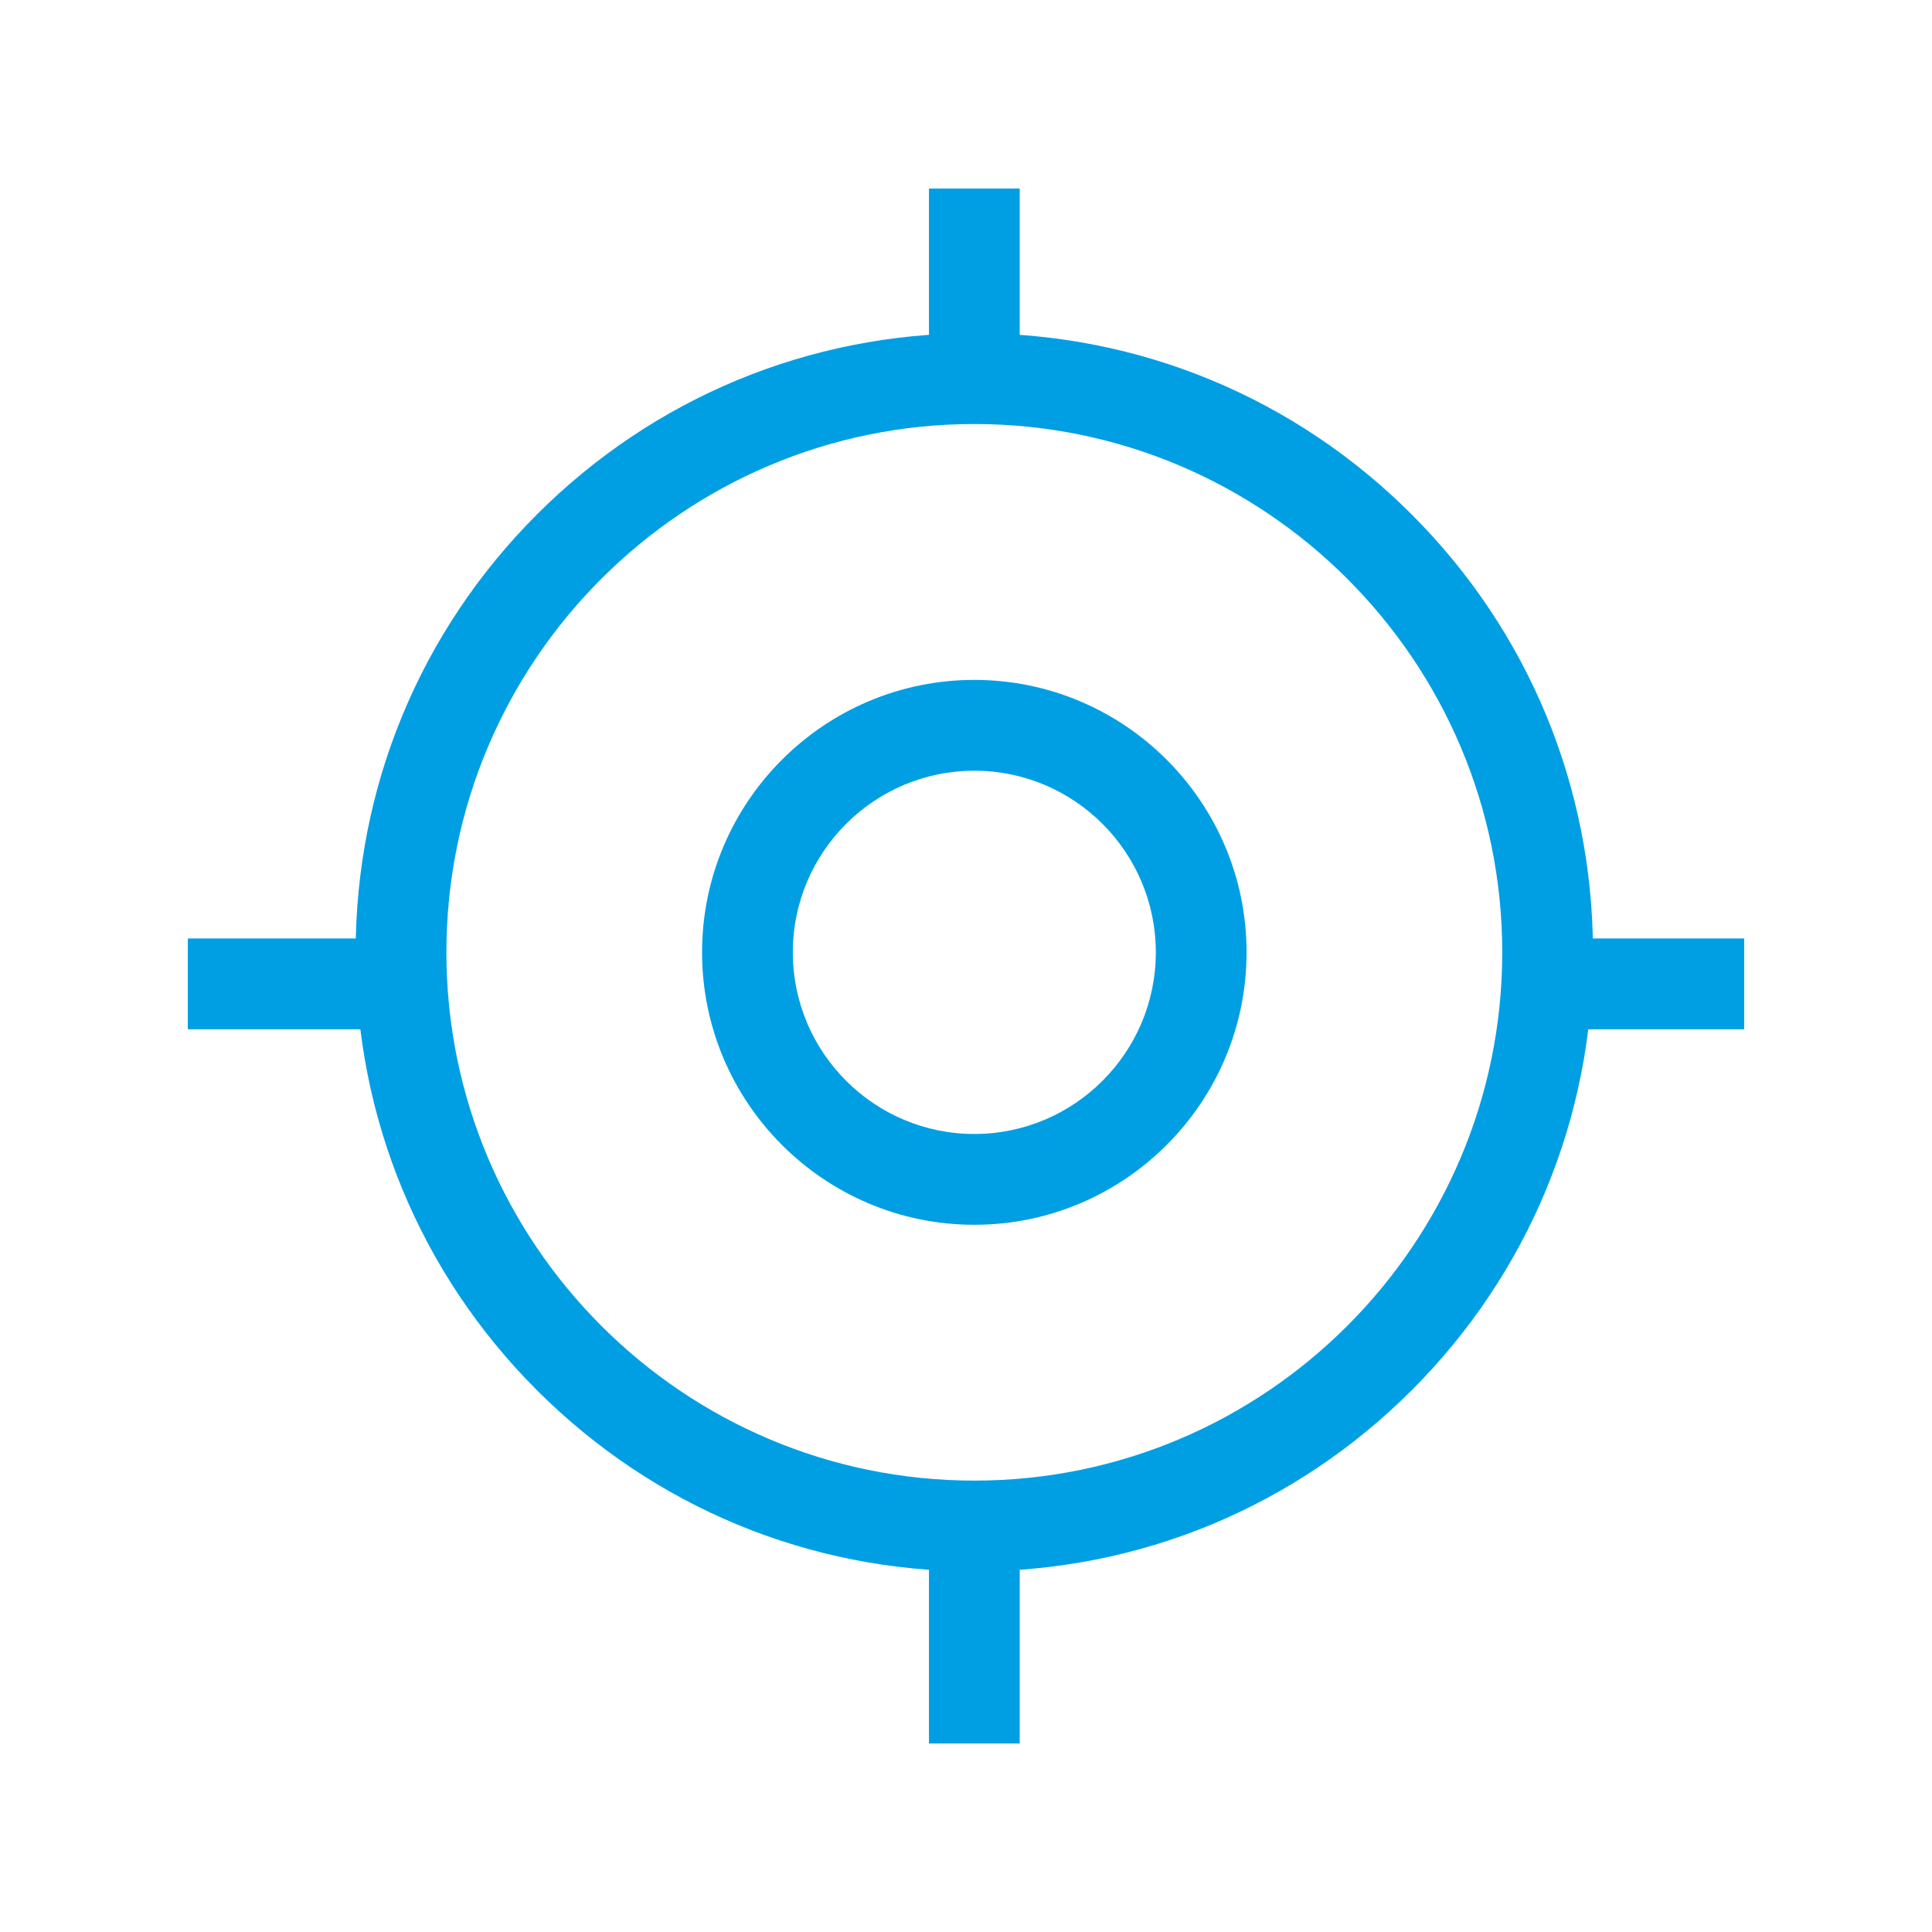 <?xml version="1.0" encoding="UTF-8"?>
<svg width="36px" height="36px" viewBox="0 0 36 36" version="1.1" xmlns="http://www.w3.org/2000/svg" xmlns:xlink="http://www.w3.org/1999/xlink">
    <title>Group 10</title>
    <defs>
        <polygon id="path-1" points="0 36 35 36 35 0 0 0"></polygon>
    </defs>
    <g id="Taxonomy-Sprint-1" stroke="none" stroke-width="1" fill="none" fill-rule="evenodd">
        <g id="Headers-and-footer" transform="translate(-137, -6168)">
            <g id="Group-2-Copy-8" transform="translate(-0.5, 6028)">
                <g id="Rectangle-Copy-4" transform="translate(117, 127)">
                    <g id="Group-10" transform="translate(21, 13)">
                        <path d="M17.655,7.901 C12.231,7.901 7.818,12.317 7.818,17.745 C7.818,23.173 12.231,27.589 17.655,27.589 C23.079,27.589 27.492,23.173 27.492,17.745 C27.492,12.317 23.079,7.901 17.655,7.901 M17.655,29.281 C14.576,29.281 11.681,28.082 9.503,25.903 C7.326,23.724 6.127,20.827 6.127,17.745 C6.127,14.664 7.326,11.767 9.503,9.588 C11.681,7.409 14.576,6.209 17.655,6.209 C20.734,6.209 23.629,7.409 25.807,9.588 C27.984,11.767 29.183,14.664 29.183,17.745 C29.183,20.827 27.984,23.724 25.807,25.903 C23.629,28.082 20.734,29.281 17.655,29.281" id="Fill-1" fill="#009FE4"></path>
                        <path d="M17.655,14.361 C15.79,14.361 14.273,15.879 14.273,17.745 C14.273,19.612 15.79,21.13 17.655,21.13 C19.52,21.13 21.037,19.612 21.037,17.745 C21.037,15.879 19.52,14.361 17.655,14.361 M17.655,22.822 C14.858,22.822 12.582,20.545 12.582,17.745 C12.582,14.946 14.858,12.669 17.655,12.669 C20.452,12.669 22.728,14.946 22.728,17.745 C22.728,20.545 20.452,22.822 17.655,22.822" id="Fill-3" fill="#009FE4"></path>
                        <mask id="mask-2" fill="white">
                            <use xlink:href="#path-1"></use>
                        </mask>
                        <g id="Clip-6"></g>
                        <polygon id="Fill-5" fill="#009FE4" mask="url(#mask-2)" points="16.81 7.513 18.501 7.513 18.501 3.513 16.81 3.513"></polygon>
                        <polygon id="Fill-7" fill="#009FE4" mask="url(#mask-2)" points="16.81 32.487 18.501 32.487 18.501 28.487 16.81 28.487"></polygon>
                        <polygon id="Fill-8" fill="#009FE4" mask="url(#mask-2)" points="3 19.179 6.972 19.179 6.972 17.487 3 17.487"></polygon>
                        <polygon id="Fill-9" fill="#009FE4" mask="url(#mask-2)" points="28.028 19.179 32 19.179 32 17.487 28.028 17.487"></polygon>
                    </g>
                </g>
            </g>
        </g>
    </g>
</svg>